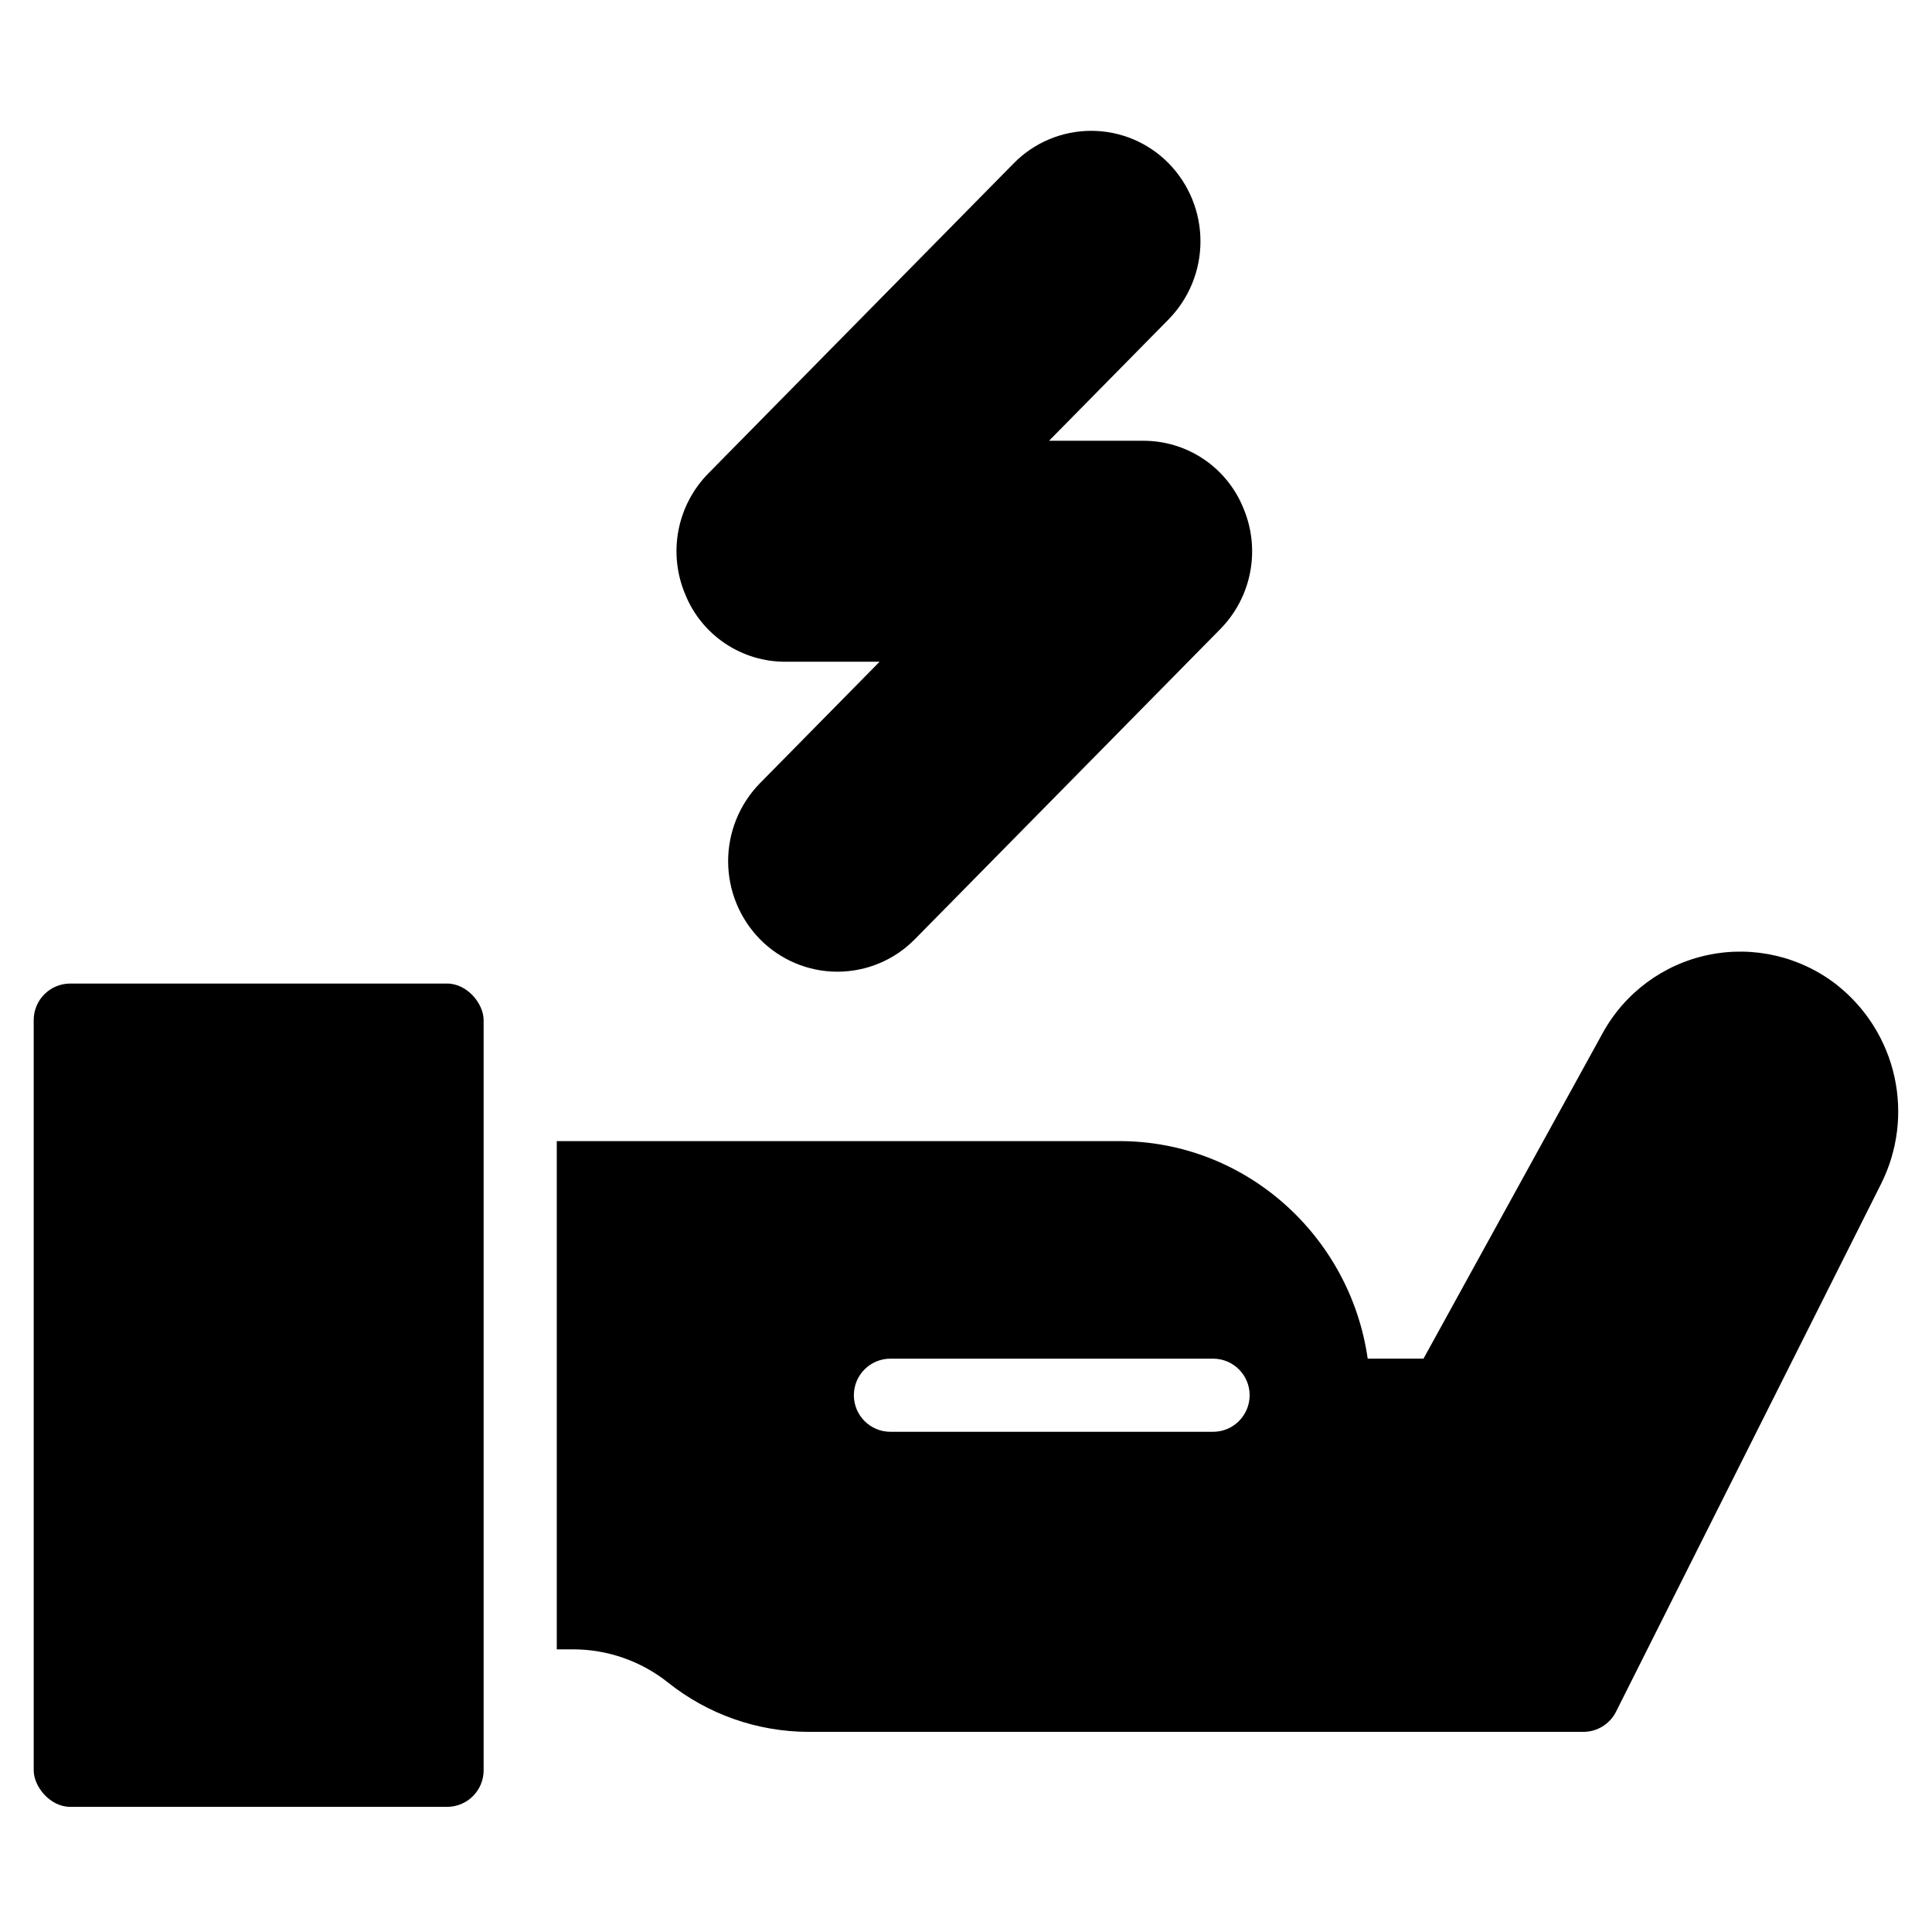 <?xml version="1.0" encoding="UTF-8"?>
<!-- Uploaded to: ICON Repo, www.iconrepo.com, Generator: ICON Repo Mixer Tools -->
<svg fill="#000000" width="800px" height="800px" version="1.1" viewBox="144 144 512 512" xmlns="http://www.w3.org/2000/svg">
 <g>
  <path d="m162.62 404.65h99.859c5.352 0 9.688 5.352 9.688 9.688v198.81c0 5.352-4.336 9.688-9.688 9.688h-99.859c-5.352 0-9.688-5.352-9.688-9.688v-198.81c0-5.352 4.336-9.688 9.688-9.688z"/>
  <path d="m352.28 319.37h24.82l-31.723 32.211v-0.004c-5.394 5.523-8.414 12.934-8.414 20.652s3.019 15.129 8.414 20.652c5.41 5.516 12.816 8.629 20.547 8.629 7.727 0 15.133-3.113 20.543-8.629l80.898-82.141h0.004c4.078-4.141 6.84-9.395 7.934-15.102s0.469-11.609-1.789-16.961c-2.144-5.312-5.836-9.855-10.594-13.043-4.762-3.188-10.371-4.867-16.098-4.824h-24.82l31.723-32.207v-0.004c5.394-5.519 8.41-12.934 8.41-20.648 0-7.719-3.016-15.133-8.41-20.652-5.41-5.519-12.816-8.629-20.547-8.629s-15.133 3.109-20.547 8.629l-80.898 82.141c-4.078 4.137-6.84 9.391-7.934 15.098-1.094 5.707-0.469 11.609 1.789 16.965 2.144 5.312 5.836 9.855 10.598 13.043 4.758 3.184 10.367 4.867 16.094 4.824z"/>
  <path d="m630.88 405.08c-9.629-7.57-22.105-10.508-34.102-8.031-11.992 2.473-22.285 10.113-28.133 20.875l-47.406 86.133h-14.785c-4.652-32.559-32.379-57.652-65.785-57.652h-149.12v134.69h4.414c9.121 0.02 17.965 3.129 25.094 8.816 10.566 8.422 23.672 13.02 37.184 13.051h205.36c3.664 0 7.016-2.066 8.66-5.34l70.254-139.91v-0.004c4.398-8.773 5.641-18.793 3.523-28.375-2.121-9.586-7.477-18.145-15.164-24.246zm-165.4 118.36h-85.508c-5.352 0-9.688-4.34-9.688-9.691 0-5.352 4.336-9.688 9.688-9.688h85.508c5.352 0 9.688 4.336 9.688 9.688 0 5.352-4.336 9.691-9.688 9.691z"/>
 </g>
</svg>